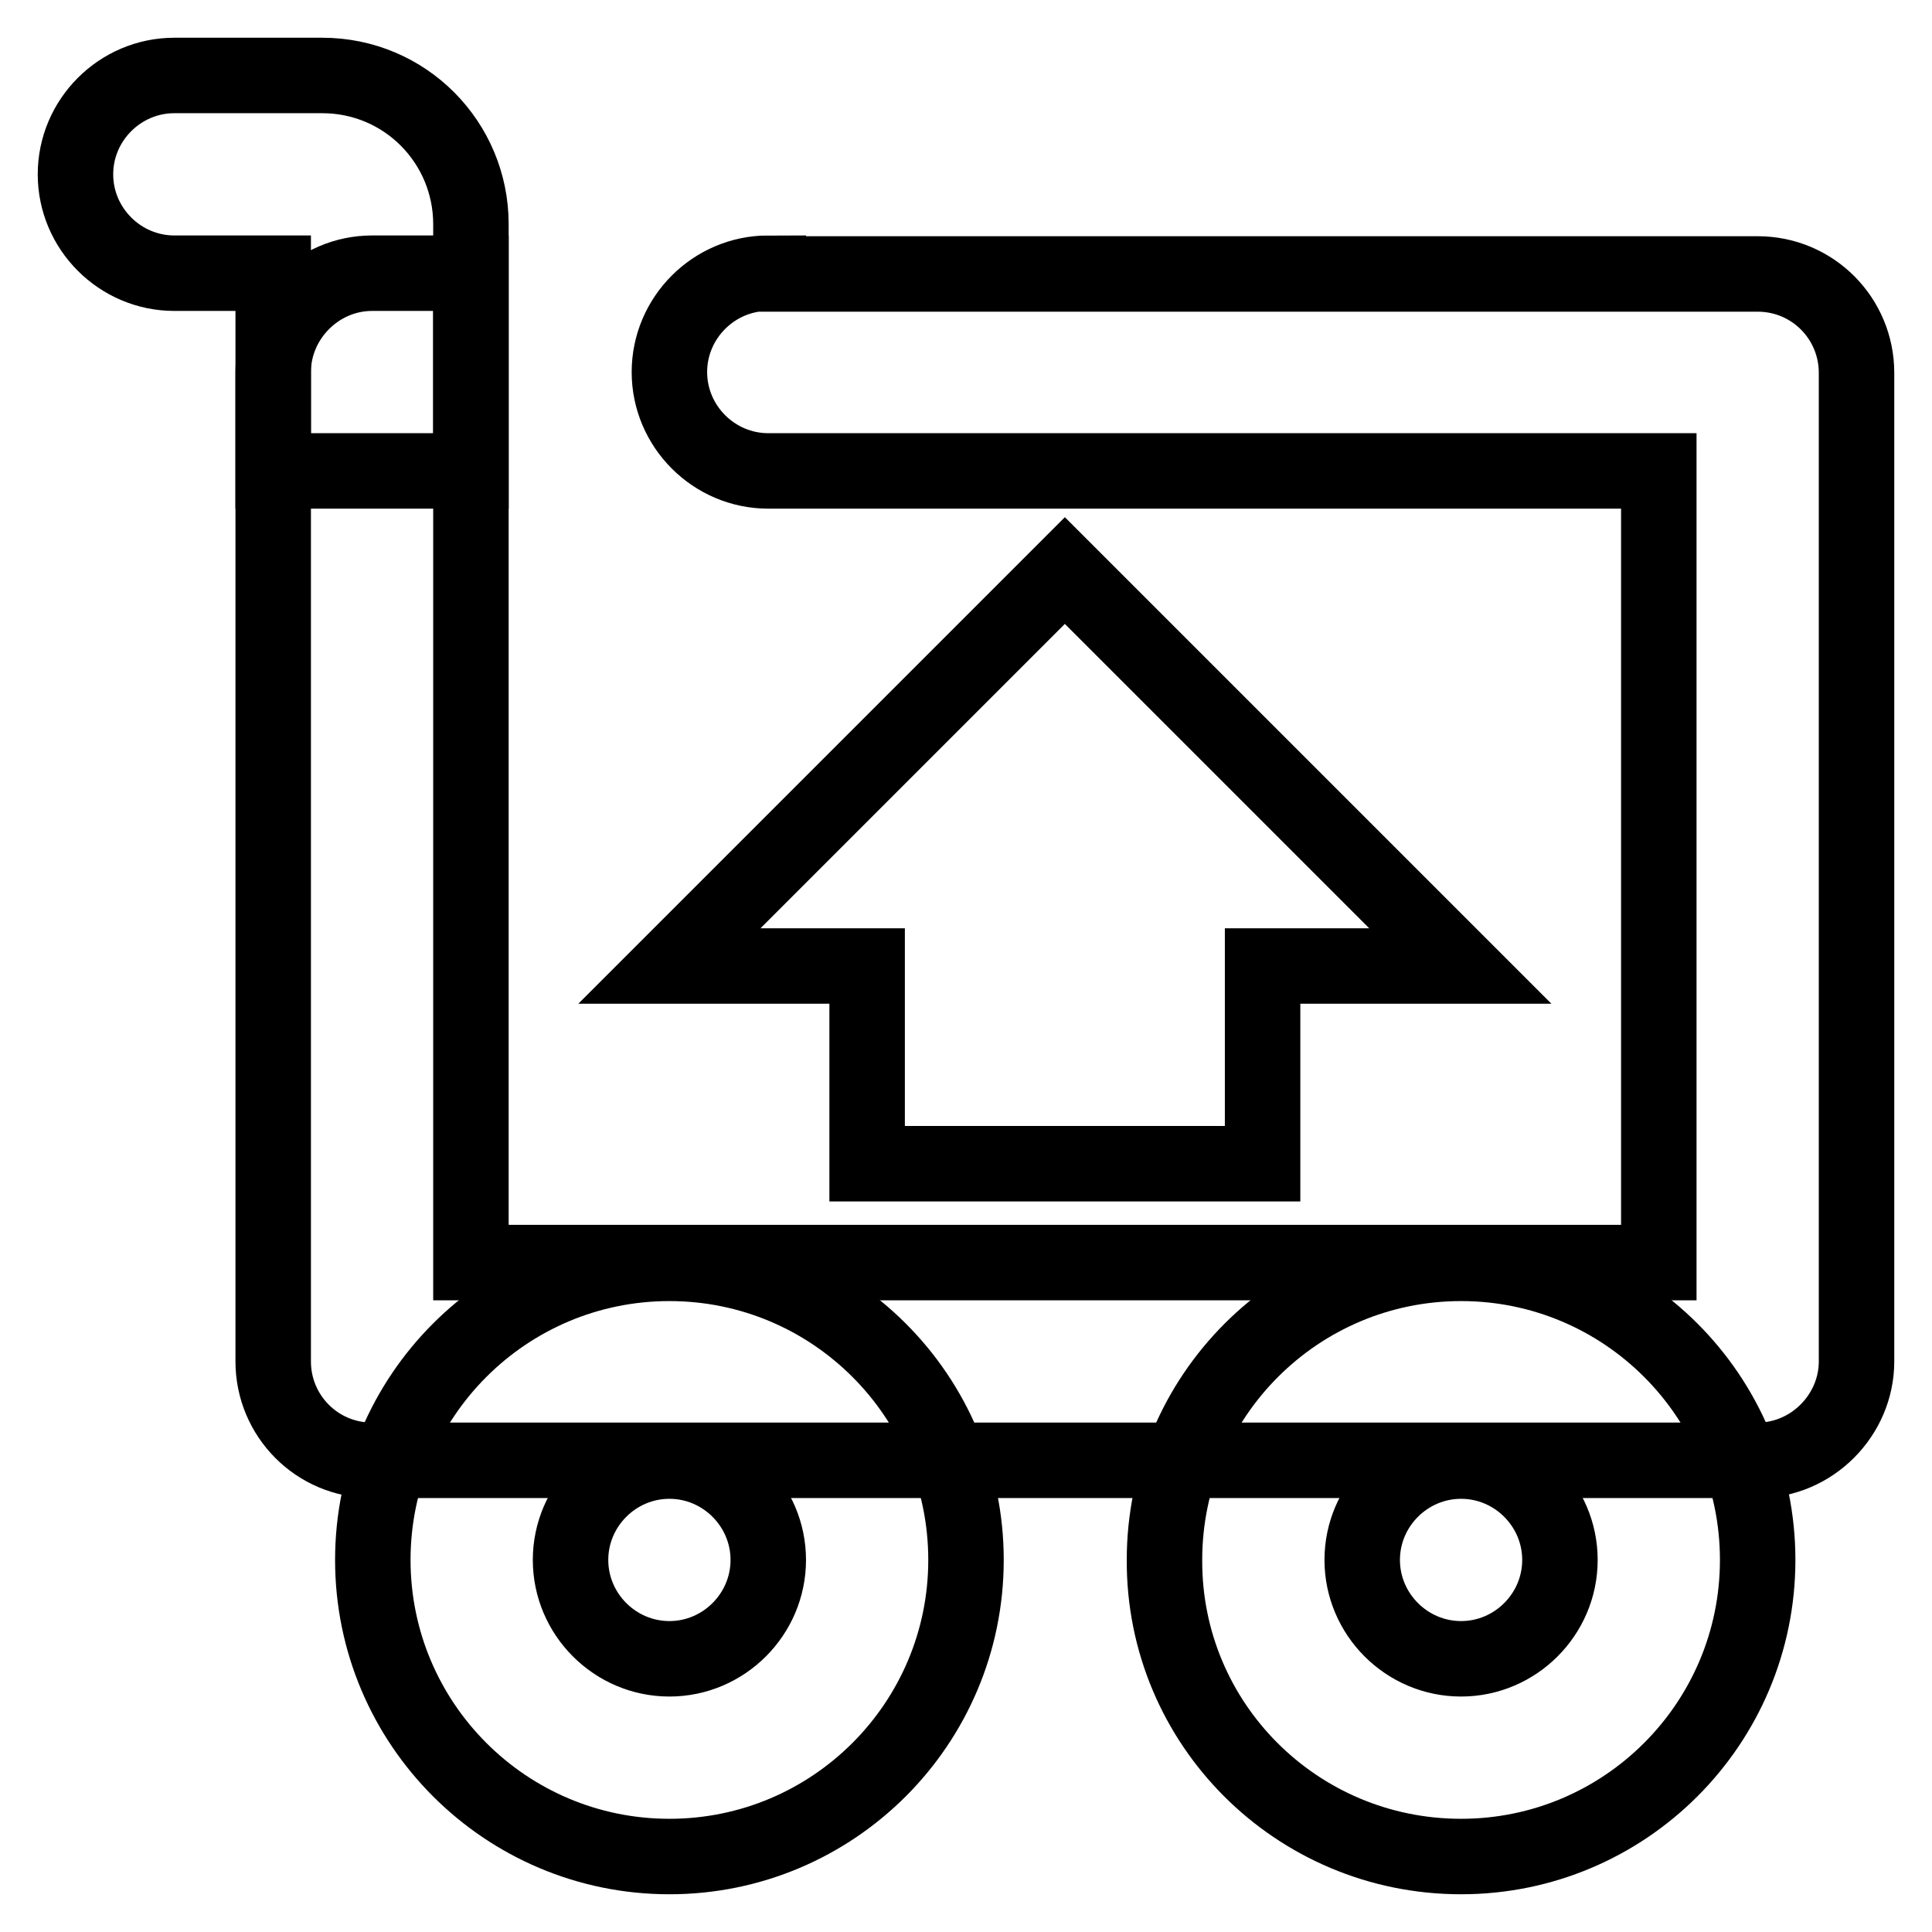 <?xml version="1.0" encoding="utf-8"?>
<!-- Svg Vector Icons : http://www.onlinewebfonts.com/icon -->
<!DOCTYPE svg PUBLIC "-//W3C//DTD SVG 1.1//EN" "http://www.w3.org/Graphics/SVG/1.1/DTD/svg11.dtd">
<svg version="1.1" xmlns="http://www.w3.org/2000/svg" xmlns:xlink="http://www.w3.org/1999/xlink" x="0px" y="0px" viewBox="0 0 256 256" enable-background="new 0 0 256 256" xml:space="preserve">
<g> <path stroke-width="10" fill-opacity="0" stroke="#000000"  d="M88.7,246c21.7,0,39.3-17.6,39.3-39.3c0-21.7-17.6-39.3-39.3-39.3c0,0,0,0,0,0c-21.7,0-39.3,17.6-39.3,39.3 C49.4,228.4,67,246,88.7,246z M88.7,219.8c-7.2,0-13.1-5.9-13.1-13.1s5.9-13.1,13.1-13.1s13.1,5.9,13.1,13.1S95.9,219.8,88.7,219.8 z M193.6,246c21.7,0,39.3-17.6,39.3-39.3c0-21.7-17.6-39.3-39.3-39.3c0,0,0,0,0,0c-21.7,0-39.3,17.6-39.3,39.3 C154.2,228.4,171.8,246,193.6,246z M193.6,219.8c-7.2,0-13.1-5.9-13.1-13.1s5.9-13.1,13.1-13.1s13.1,5.9,13.1,13.1 S200.8,219.8,193.6,219.8z"/> <path stroke-width="10" fill-opacity="0" stroke="#000000"  d="M101.8,36.2c-7.2,0-13.1,5.9-13.1,13.1s5.9,13.1,13.1,13.1h118v104.9H62.4V36.2H49.3 c-7.2,0-13.1,6-13.1,13.1v131.1c0,7.2,5.8,13.1,13.1,13.1c0,0,0,0,0,0h183.6c7.2,0,13.1-6,13.1-13.1V49.4c0-7.2-5.8-13.1-13.1-13.1 c0,0,0,0,0,0H101.8z"/> <path stroke-width="10" fill-opacity="0" stroke="#000000"  d="M36.2,62.4h26.2V29.7c0-10.8-8.7-19.7-19.7-19.7H23.1C15.9,10,10,15.9,10,23.1s5.9,13.1,13.1,13.1h13.1 V62.4z M167.3,128h26.2l-52.4-52.4L88.7,128h26.2v26.2h52.4V128z"/></g>
</svg>
